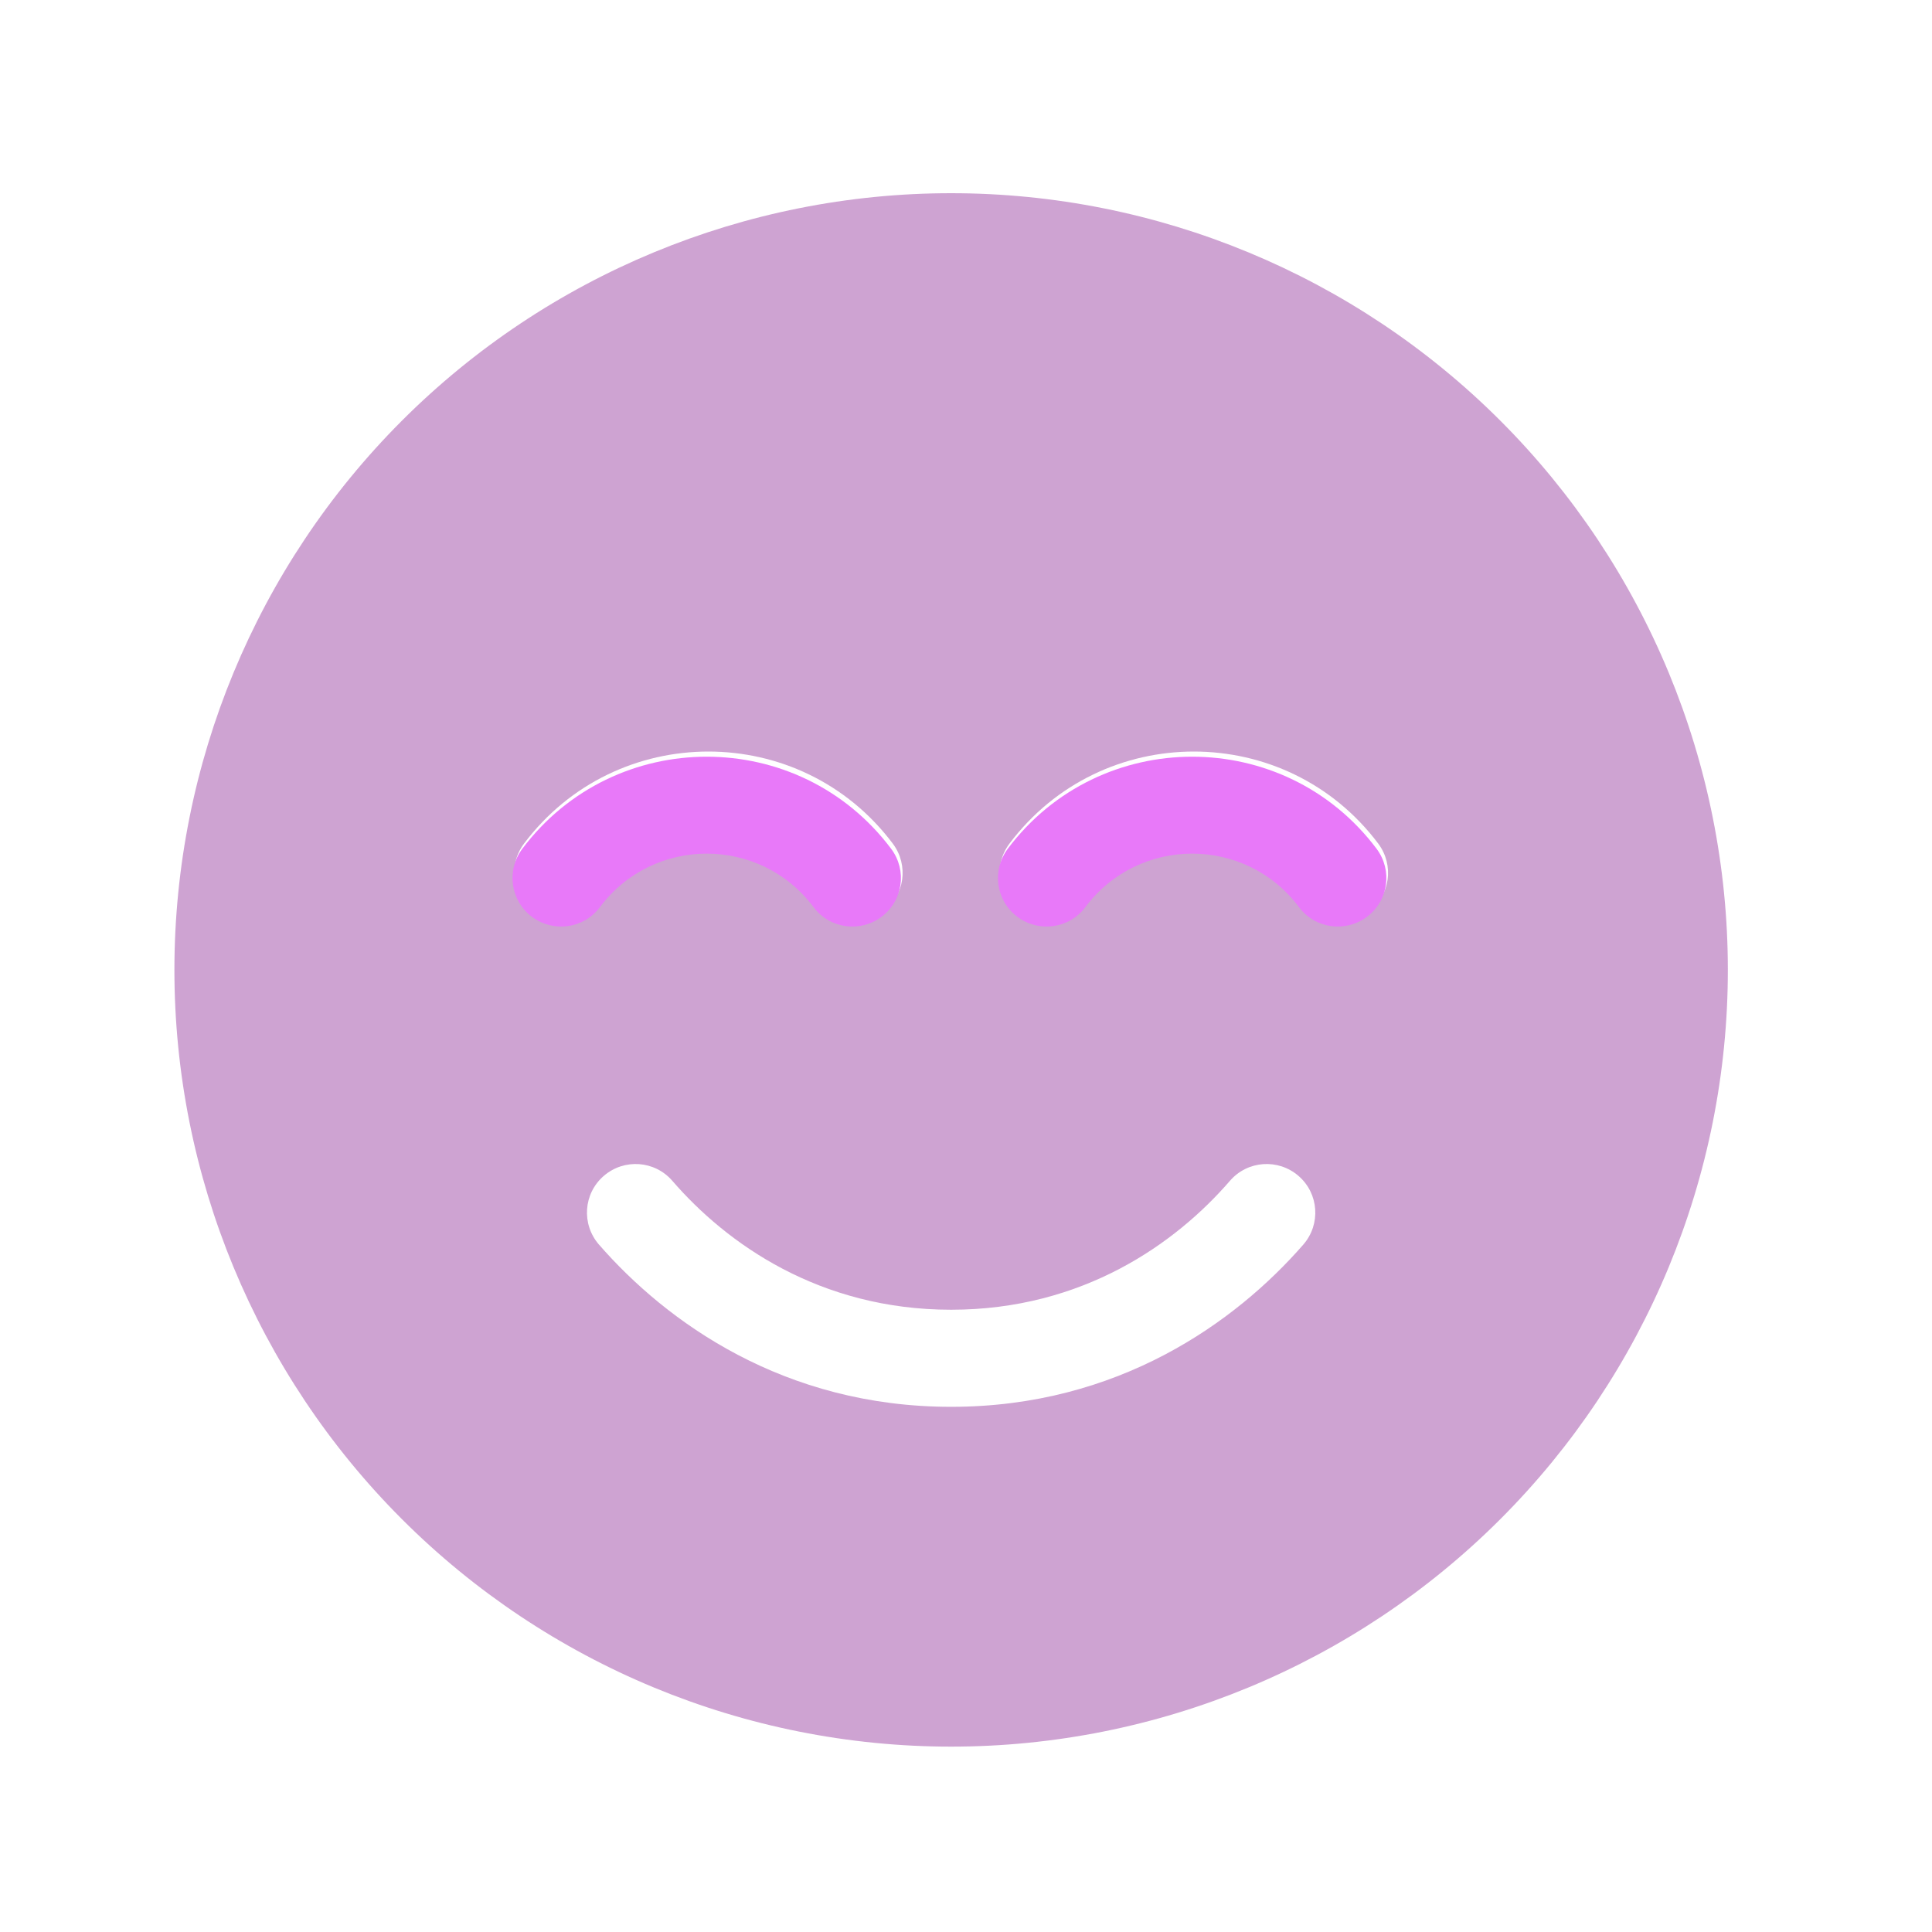 <?xml version="1.0" encoding="UTF-8"?> <svg xmlns="http://www.w3.org/2000/svg" width="120" height="120" viewBox="0 0 120 120" fill="none"><path opacity="0.4" d="M10.833 60.243C10.833 73.038 15.916 85.309 24.963 94.356C34.011 103.404 46.282 108.486 59.077 108.486C71.871 108.486 84.142 103.404 93.19 94.356C102.237 85.309 107.32 73.038 107.32 60.243C107.32 47.448 102.237 35.178 93.19 26.13C84.142 17.083 71.871 12 59.077 12C46.282 12 34.011 17.083 24.963 26.13C15.916 35.178 10.833 47.448 10.833 60.243ZM32.543 52.404C38.272 44.772 49.73 44.772 55.458 52.404C56.457 53.742 56.193 55.626 54.855 56.625C53.517 57.624 51.633 57.36 50.634 56.022C47.317 51.593 40.684 51.593 37.367 56.022C36.368 57.36 34.484 57.624 33.146 56.625C31.808 55.626 31.544 53.742 32.543 52.404ZM37.198 77.298C36.105 76.035 36.236 74.132 37.499 73.039C38.762 71.946 40.665 72.078 41.758 73.341C45.131 77.241 50.898 81.35 59.077 81.35C67.255 81.35 73.022 77.241 76.395 73.341C77.488 72.078 79.391 71.946 80.654 73.039C81.917 74.132 82.049 76.035 80.956 77.298C76.753 82.122 69.46 87.38 59.077 87.38C48.693 87.38 41.4 82.122 37.198 77.298ZM62.695 52.404C68.424 44.772 79.882 44.772 85.61 52.404C86.609 53.742 86.345 55.626 85.007 56.625C83.669 57.624 81.785 57.36 80.786 56.022C77.469 51.593 70.836 51.593 67.519 56.022C66.52 57.36 64.636 57.624 63.298 56.625C61.96 55.626 61.696 53.742 62.695 52.404Z" fill="#86198F"></path><path d="M37.263 56.342C40.579 51.914 47.213 51.914 50.529 56.342C51.528 57.68 53.413 57.944 54.751 56.946C56.089 55.947 56.352 54.062 55.354 52.724C49.625 45.092 38.167 45.092 32.438 52.724C31.439 54.062 31.703 55.947 33.041 56.946C34.379 57.944 36.264 57.68 37.263 56.342ZM67.415 56.342C70.731 51.914 77.365 51.914 80.681 56.342C81.68 57.68 83.565 57.944 84.903 56.946C86.241 55.947 86.504 54.062 85.506 52.724C79.777 45.092 68.319 45.092 62.59 52.724C61.591 54.062 61.855 55.947 63.193 56.946C64.531 57.944 66.416 57.68 67.415 56.342Z" fill="#E879F9"></path></svg> 